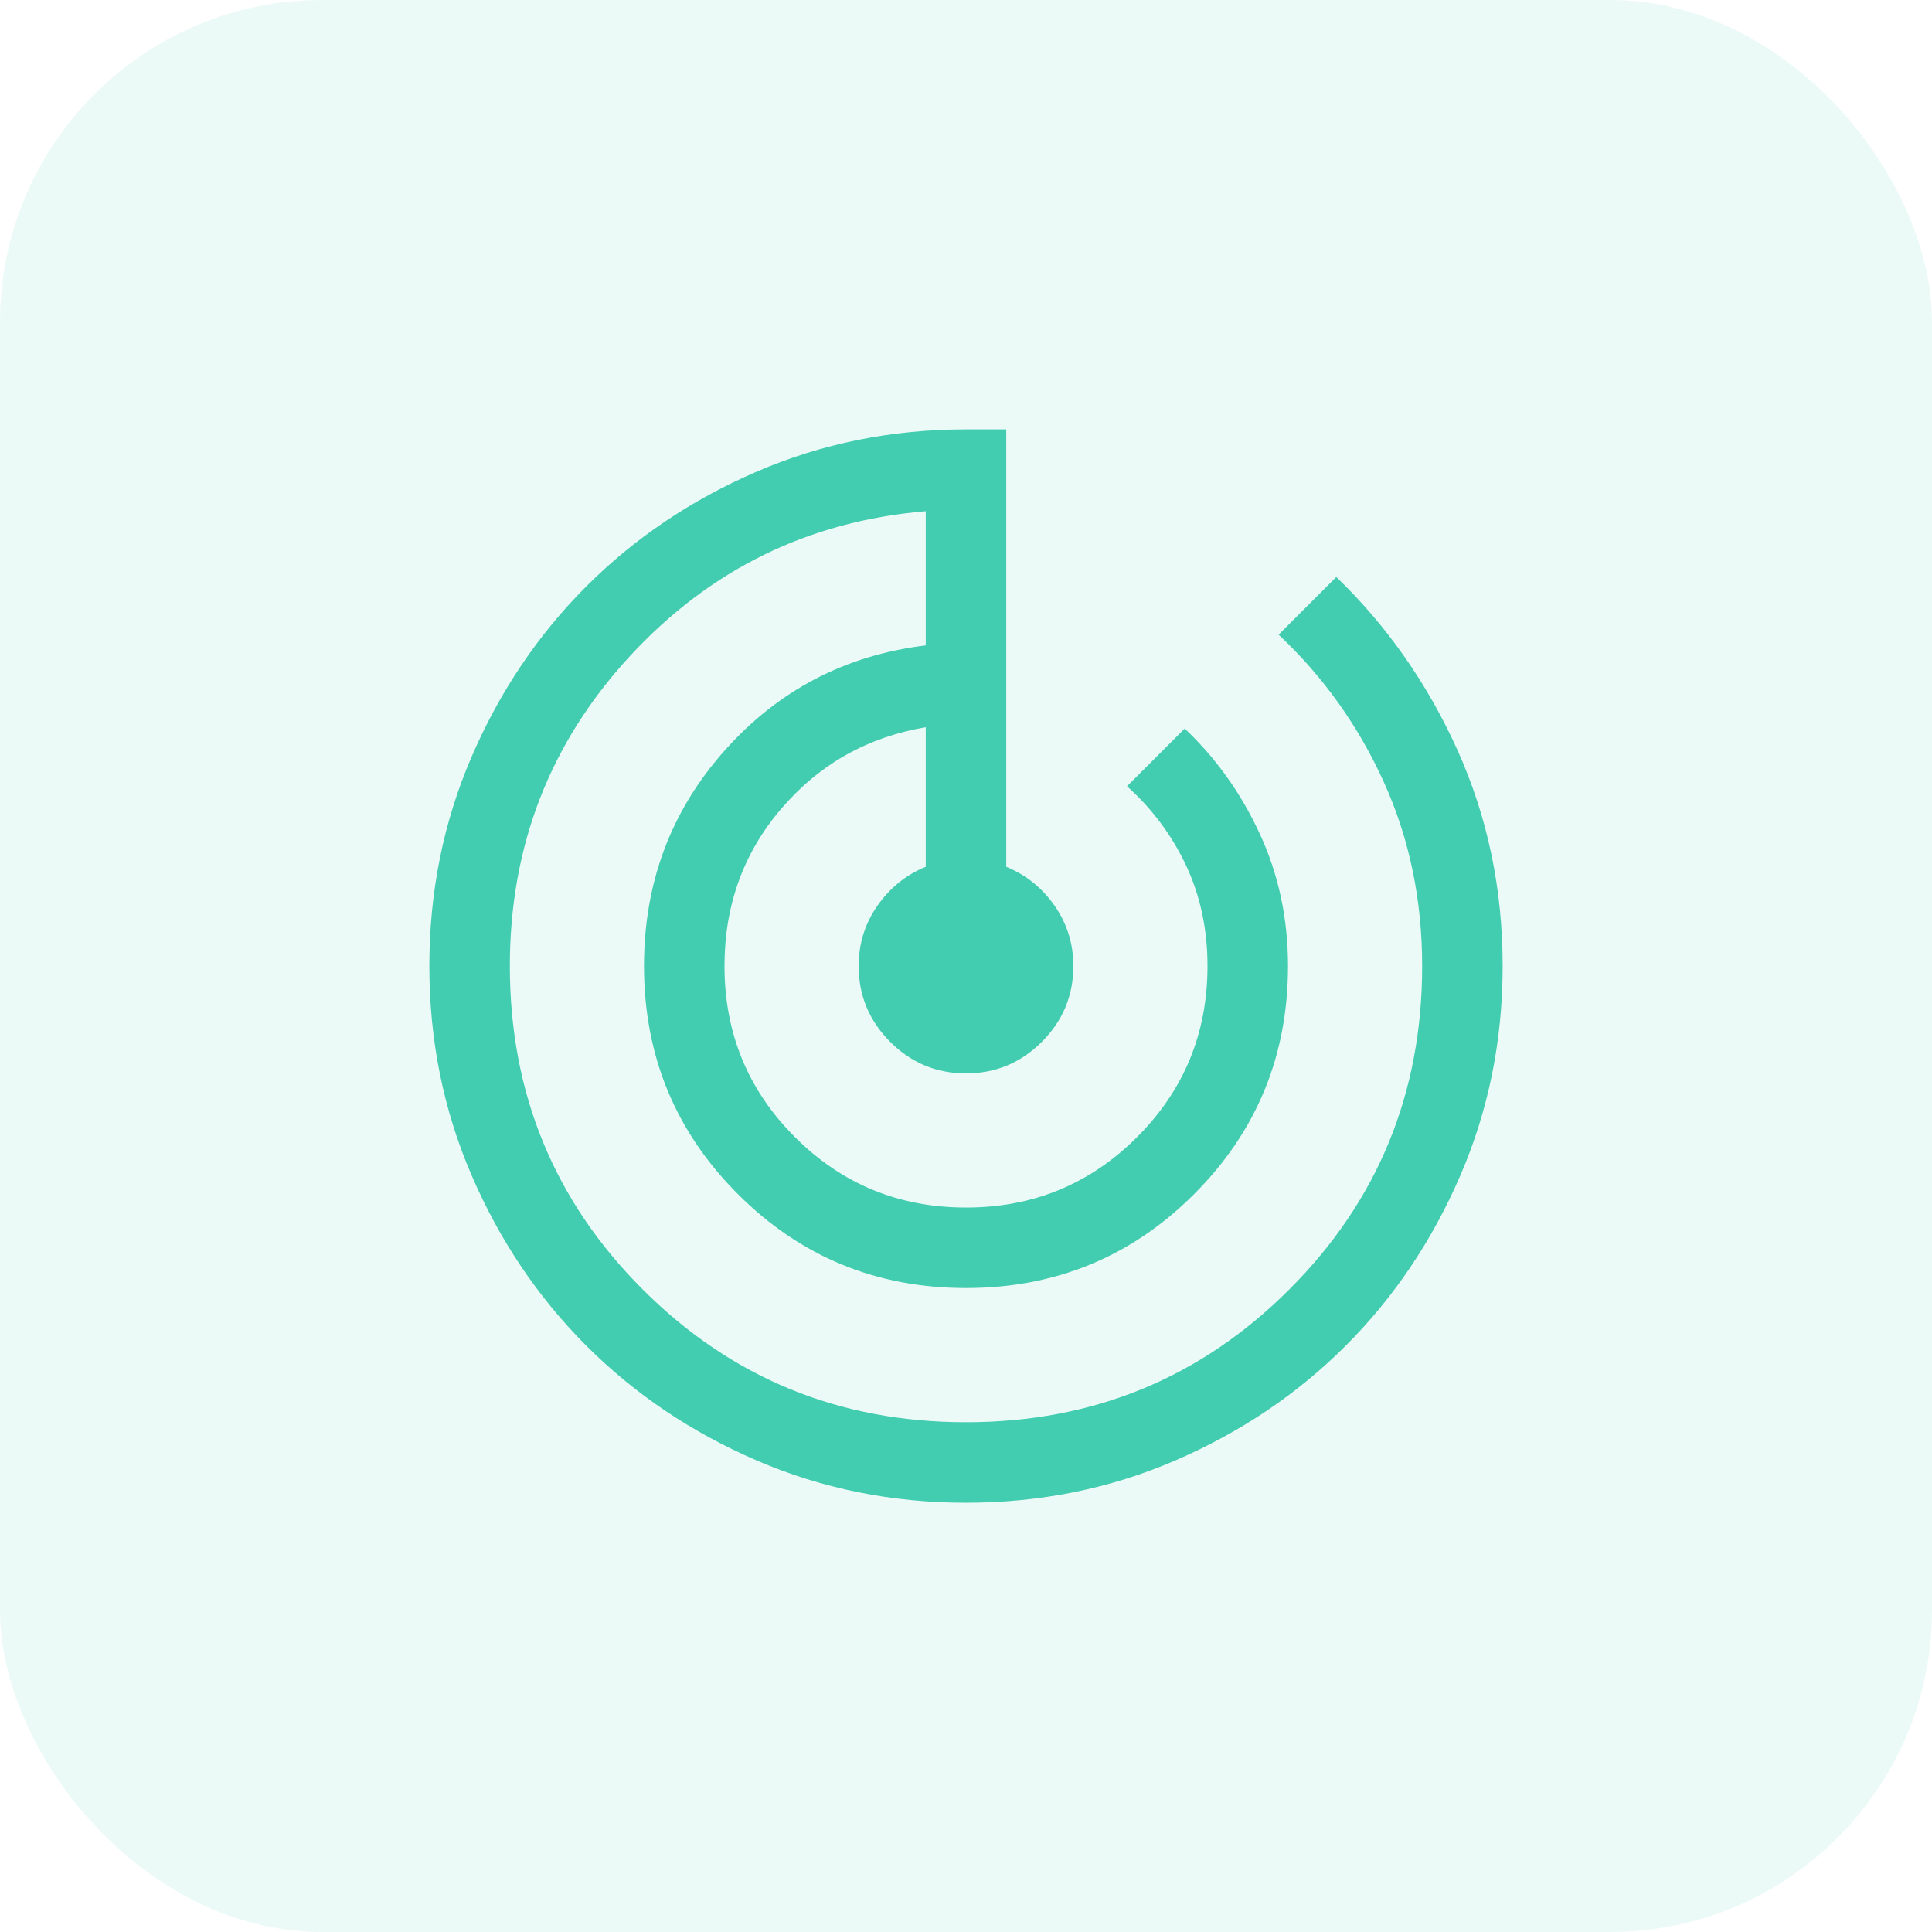 <svg width="48" height="48" viewBox="0 0 48 48" fill="none" xmlns="http://www.w3.org/2000/svg">
<rect width="48" height="48" rx="8" fill="#42CCB0" fill-opacity="0.1"/>
<path d="M24 37.335C22.156 37.335 20.422 36.985 18.8 36.285C17.178 35.585 15.767 34.635 14.567 33.435C13.367 32.235 12.417 30.823 11.717 29.201C11.017 27.579 10.667 25.846 10.667 24.001C10.667 22.157 11.017 20.424 11.717 18.801C12.417 17.179 13.367 15.768 14.567 14.568C15.767 13.368 17.178 12.418 18.8 11.718C20.422 11.018 22.156 10.668 24 10.668H25V21.535C25.489 21.735 25.889 22.057 26.2 22.501C26.511 22.946 26.667 23.446 26.667 24.001C26.667 24.735 26.406 25.362 25.883 25.885C25.361 26.407 24.733 26.668 24 26.668C23.267 26.668 22.639 26.407 22.117 25.885C21.595 25.362 21.333 24.735 21.333 24.001C21.333 23.446 21.489 22.946 21.8 22.501C22.111 22.057 22.511 21.735 23 21.535V18.068C21.556 18.312 20.361 18.985 19.417 20.085C18.472 21.185 18 22.49 18 24.001C18 25.668 18.583 27.085 19.75 28.251C20.917 29.418 22.333 30.001 24 30.001C25.667 30.001 27.083 29.418 28.25 28.251C29.417 27.085 30 25.668 30 24.001C30 23.09 29.822 22.257 29.467 21.501C29.111 20.746 28.622 20.09 28 19.535L29.433 18.101C30.211 18.835 30.833 19.707 31.3 20.718C31.767 21.729 32 22.823 32 24.001C32 26.224 31.222 28.112 29.667 29.668C28.111 31.224 26.222 32.001 24 32.001C21.778 32.001 19.889 31.224 18.333 29.668C16.778 28.112 16 26.224 16 24.001C16 21.935 16.667 20.151 18 18.651C19.333 17.151 21 16.279 23 16.035V12.701C20.089 12.946 17.639 14.146 15.65 16.301C13.661 18.457 12.667 21.023 12.667 24.001C12.667 27.157 13.767 29.835 15.967 32.035C18.167 34.235 20.845 35.335 24 35.335C27.156 35.335 29.833 34.235 32.033 32.035C34.233 29.835 35.333 27.157 35.333 24.001C35.333 22.357 35.017 20.835 34.383 19.435C33.75 18.035 32.878 16.812 31.767 15.768L33.2 14.335C34.467 15.557 35.472 16.996 36.217 18.651C36.961 20.307 37.333 22.09 37.333 24.001C37.333 25.846 36.983 27.579 36.283 29.201C35.583 30.823 34.633 32.235 33.433 33.435C32.233 34.635 30.822 35.585 29.2 36.285C27.578 36.985 25.845 37.335 24 37.335Z" fill="#42CCB0"/>
</svg>
